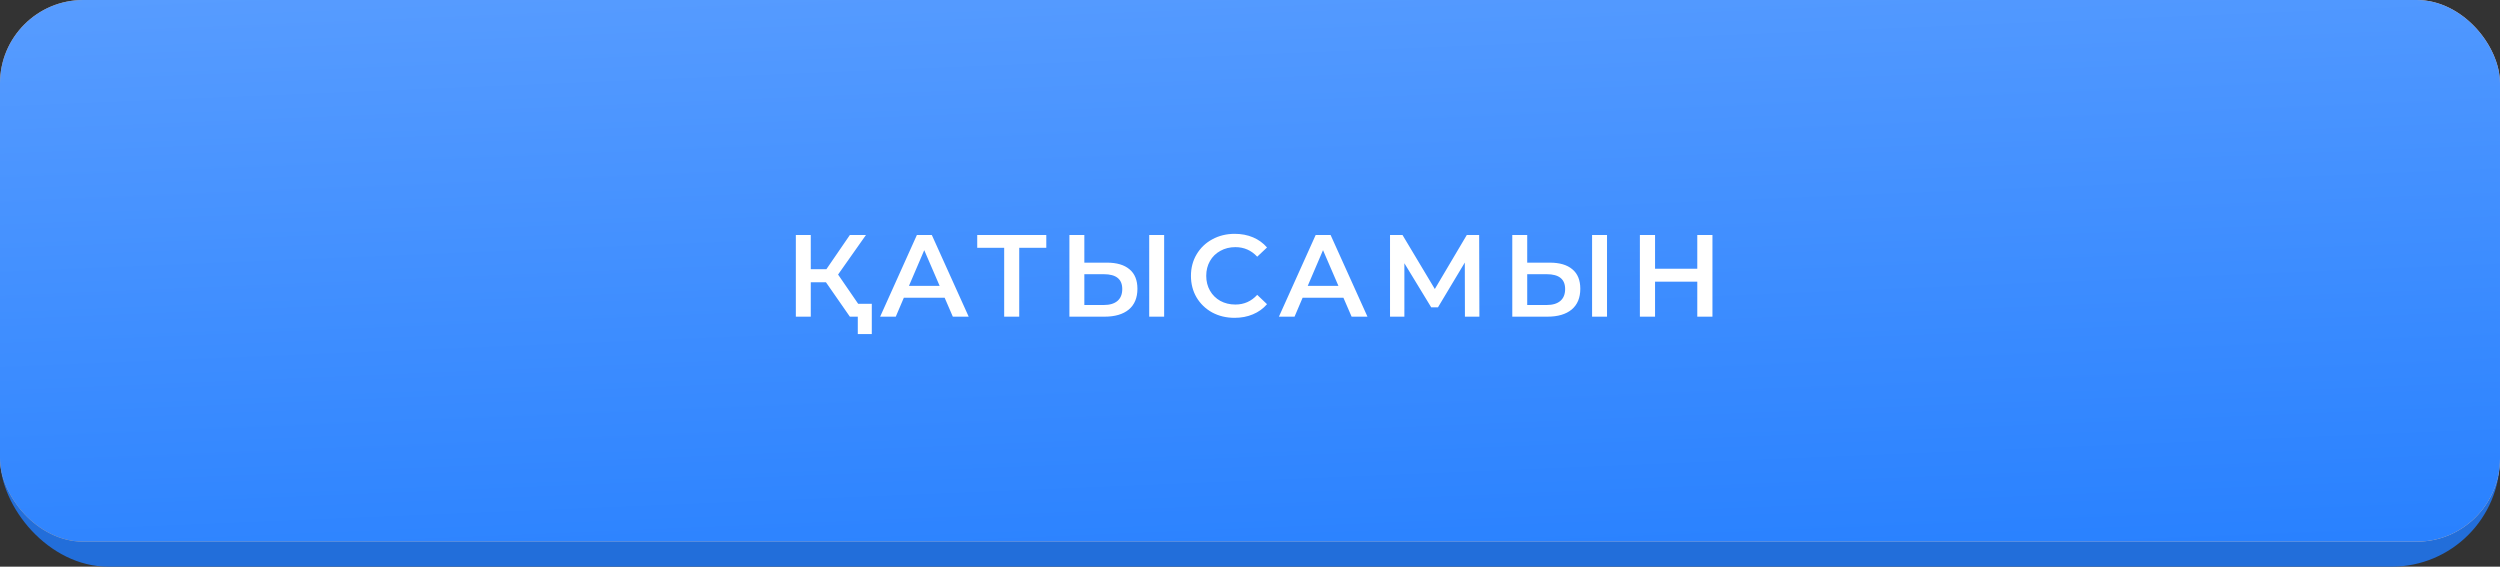 <?xml version="1.0" encoding="UTF-8"?> <svg xmlns="http://www.w3.org/2000/svg" width="300" height="68" viewBox="0 0 300 68" fill="none"><rect x="0" y="0" width="300" height="68" fill="#333333" stroke="none"/> <rect y="3" width="300" height="65" rx="13" fill="#226EDA"></rect> <rect width="300" height="65" rx="10" fill="url(#paint0_linear_2545_192)"></rect> <rect width="300" height="65" rx="10" fill="url(#paint1_linear_2545_192)"></rect> <path d="M99.113 33.87H97.293V38H95.501V28.2H97.293V32.302H99.169L101.983 28.2H103.915L100.569 32.946L104.041 38H101.983L99.113 33.87ZM104.615 36.46V40.086H102.935V38H101.983V36.46H104.615ZM113.359 35.732H108.459L107.493 38H105.617L110.027 28.2H111.819L116.243 38H114.339L113.359 35.732ZM112.757 34.304L110.909 30.02L109.075 34.304H112.757ZM125.555 29.74H122.307V38H120.501V29.74H117.267V28.2H125.555V29.74ZM132.837 31.518C134.013 31.518 134.913 31.784 135.539 32.316C136.173 32.839 136.491 33.618 136.491 34.654C136.491 35.737 136.145 36.567 135.455 37.146C134.764 37.715 133.793 38 132.543 38H128.329V28.2H130.121V31.518H132.837ZM132.459 36.6C133.168 36.6 133.714 36.437 134.097 36.11C134.479 35.783 134.671 35.307 134.671 34.682C134.671 33.497 133.933 32.904 132.459 32.904H130.121V36.6H132.459ZM137.905 28.2H139.697V38H137.905V28.2ZM148.15 38.14C147.16 38.14 146.264 37.925 145.462 37.496C144.668 37.057 144.043 36.455 143.586 35.69C143.138 34.925 142.914 34.061 142.914 33.1C142.914 32.139 143.142 31.275 143.6 30.51C144.057 29.745 144.682 29.147 145.476 28.718C146.278 28.279 147.174 28.06 148.164 28.06C148.966 28.06 149.699 28.2 150.362 28.48C151.024 28.76 151.584 29.166 152.042 29.698L150.866 30.804C150.156 30.039 149.284 29.656 148.248 29.656C147.576 29.656 146.974 29.805 146.442 30.104C145.91 30.393 145.494 30.799 145.196 31.322C144.897 31.845 144.748 32.437 144.748 33.1C144.748 33.763 144.897 34.355 145.196 34.878C145.494 35.401 145.91 35.811 146.442 36.11C146.974 36.399 147.576 36.544 148.248 36.544C149.284 36.544 150.156 36.157 150.866 35.382L152.042 36.502C151.584 37.034 151.02 37.44 150.348 37.72C149.685 38 148.952 38.14 148.15 38.14ZM161.212 35.732H156.312L155.346 38H153.47L157.88 28.2H159.672L164.096 38H162.192L161.212 35.732ZM160.61 34.304L158.762 30.02L156.928 34.304H160.61ZM175.791 38L175.777 31.504L172.557 36.88H171.745L168.525 31.588V38H166.803V28.2H168.301L172.179 34.682L176.015 28.2H177.499L177.527 38H175.791ZM185.982 31.518C187.158 31.518 188.058 31.784 188.684 32.316C189.318 32.839 189.636 33.618 189.636 34.654C189.636 35.737 189.29 36.567 188.6 37.146C187.909 37.715 186.938 38 185.688 38H181.474V28.2H183.266V31.518H185.982ZM185.604 36.6C186.313 36.6 186.859 36.437 187.242 36.11C187.624 35.783 187.816 35.307 187.816 34.682C187.816 33.497 187.078 32.904 185.604 32.904H183.266V36.6H185.604ZM191.05 28.2H192.842V38H191.05V28.2ZM205.494 28.2V38H203.674V33.8H198.606V38H196.786V28.2H198.606V32.246H203.674V28.2H205.494Z" fill="white"></path> <defs> <linearGradient id="paint0_linear_2545_192" x1="288.75" y1="62.523" x2="4.474" y2="-0.836" gradientUnits="userSpaceOnUse"> <stop stop-color="#F7C091"></stop> <stop offset="1" stop-color="#DFA76F"></stop> </linearGradient> <linearGradient id="paint1_linear_2545_192" x1="300" y1="67.105" x2="296.6" y2="-15.126" gradientUnits="userSpaceOnUse"> <stop stop-color="#2780FF"></stop> <stop offset="1" stop-color="#599DFF"></stop> </linearGradient> </defs> </svg> 